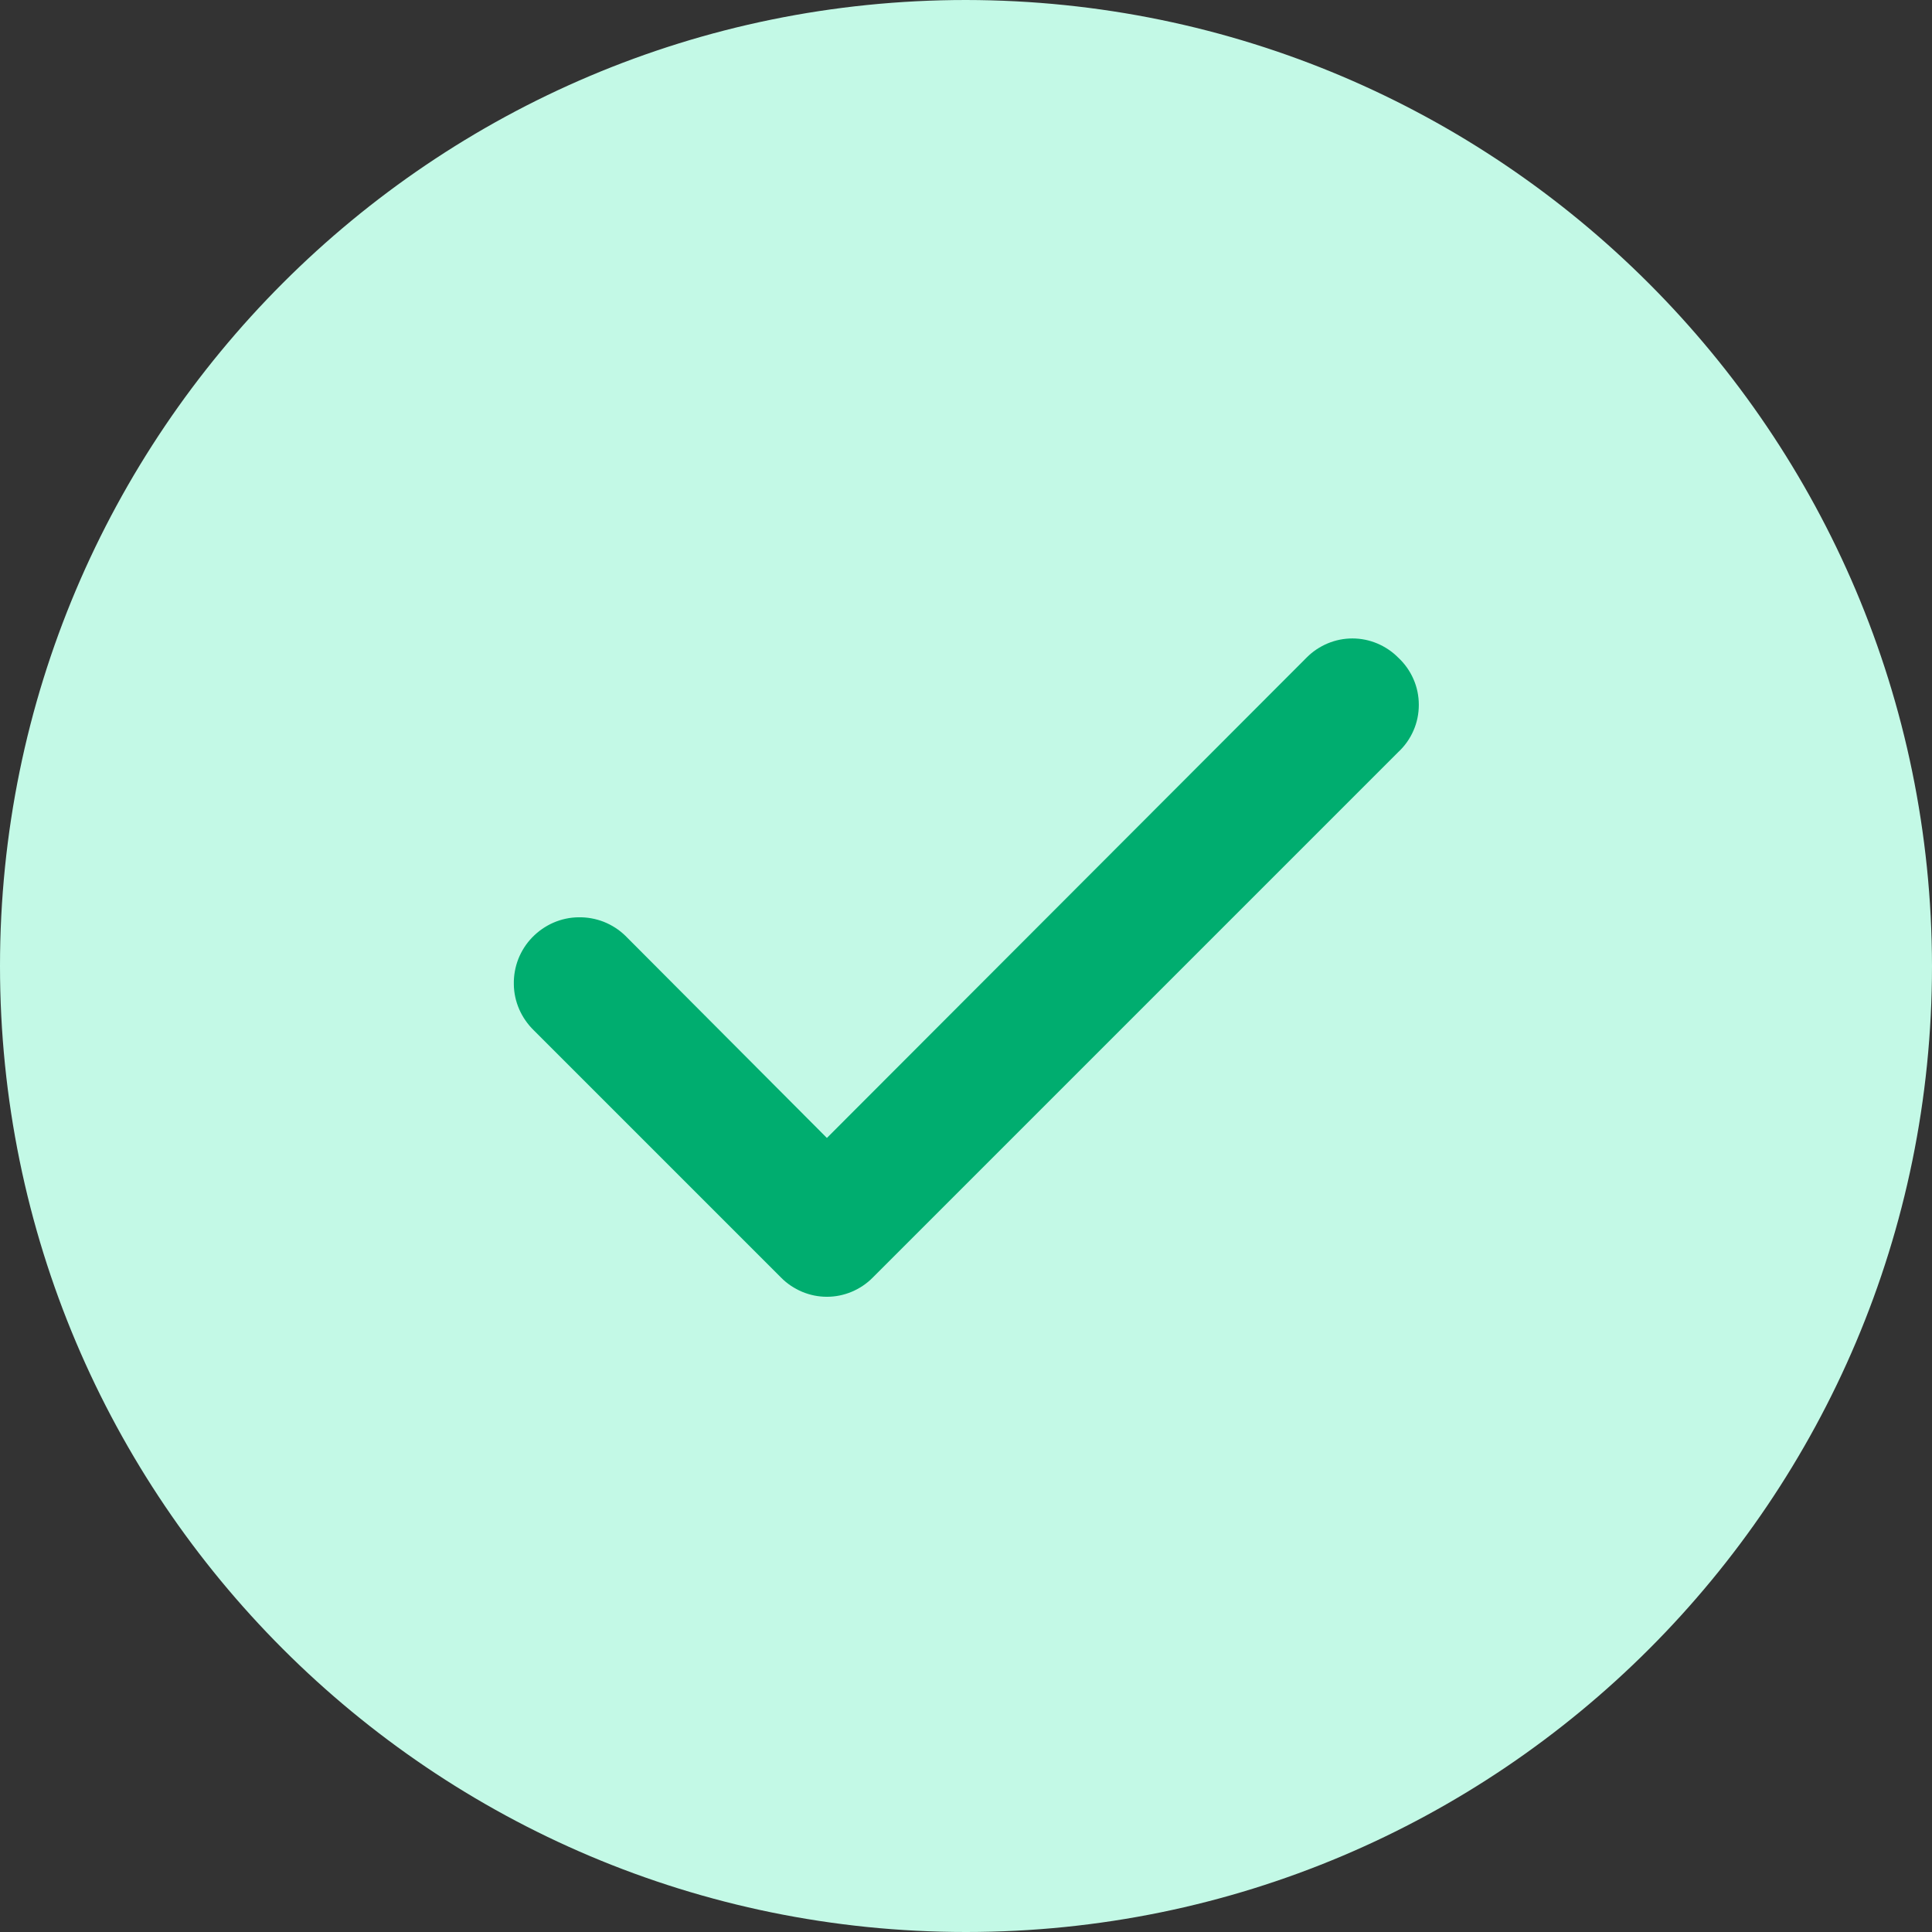 <svg xmlns="http://www.w3.org/2000/svg" width="24" height="24" viewBox="0 0 24 24" fill="none"><rect x="0" y="0" width="24" height="24" fill="#333333" stroke="none"/><script xmlns="" id="dashlane_tiresias"/><script xmlns="" id="dashlane_webauthn"/>
<path d="M12 0C5.373 0 0 5.373 0 12C0 18.627 5.373 24 12 24C18.627 24 24 18.627 24 12C23.992 5.376 18.624 0.008 12 0Z" fill="#C3F9E6"/>
<path d="M17.368 8.168C17.294 8.093 17.205 8.034 17.108 7.993C17.01 7.952 16.906 7.931 16.8 7.931C16.694 7.931 16.59 7.952 16.492 7.993C16.395 8.034 16.306 8.093 16.232 8.168L10.272 14.136L7.768 11.624C7.691 11.549 7.6 11.491 7.5 11.451C7.4 11.412 7.293 11.393 7.186 11.395C7.079 11.396 6.973 11.419 6.874 11.462C6.776 11.505 6.687 11.567 6.612 11.644C6.537 11.721 6.479 11.812 6.439 11.912C6.4 12.012 6.381 12.119 6.383 12.226C6.384 12.334 6.407 12.439 6.45 12.538C6.493 12.636 6.555 12.725 6.632 12.8L9.704 15.872C9.778 15.947 9.867 16.006 9.964 16.047C10.062 16.088 10.166 16.109 10.272 16.109C10.378 16.109 10.482 16.088 10.58 16.047C10.677 16.006 10.766 15.947 10.84 15.872L17.368 9.344C17.449 9.269 17.514 9.178 17.558 9.077C17.603 8.976 17.625 8.866 17.625 8.756C17.625 8.646 17.603 8.536 17.558 8.435C17.514 8.334 17.449 8.243 17.368 8.168Z" fill="#00AD6F"/>
</svg>